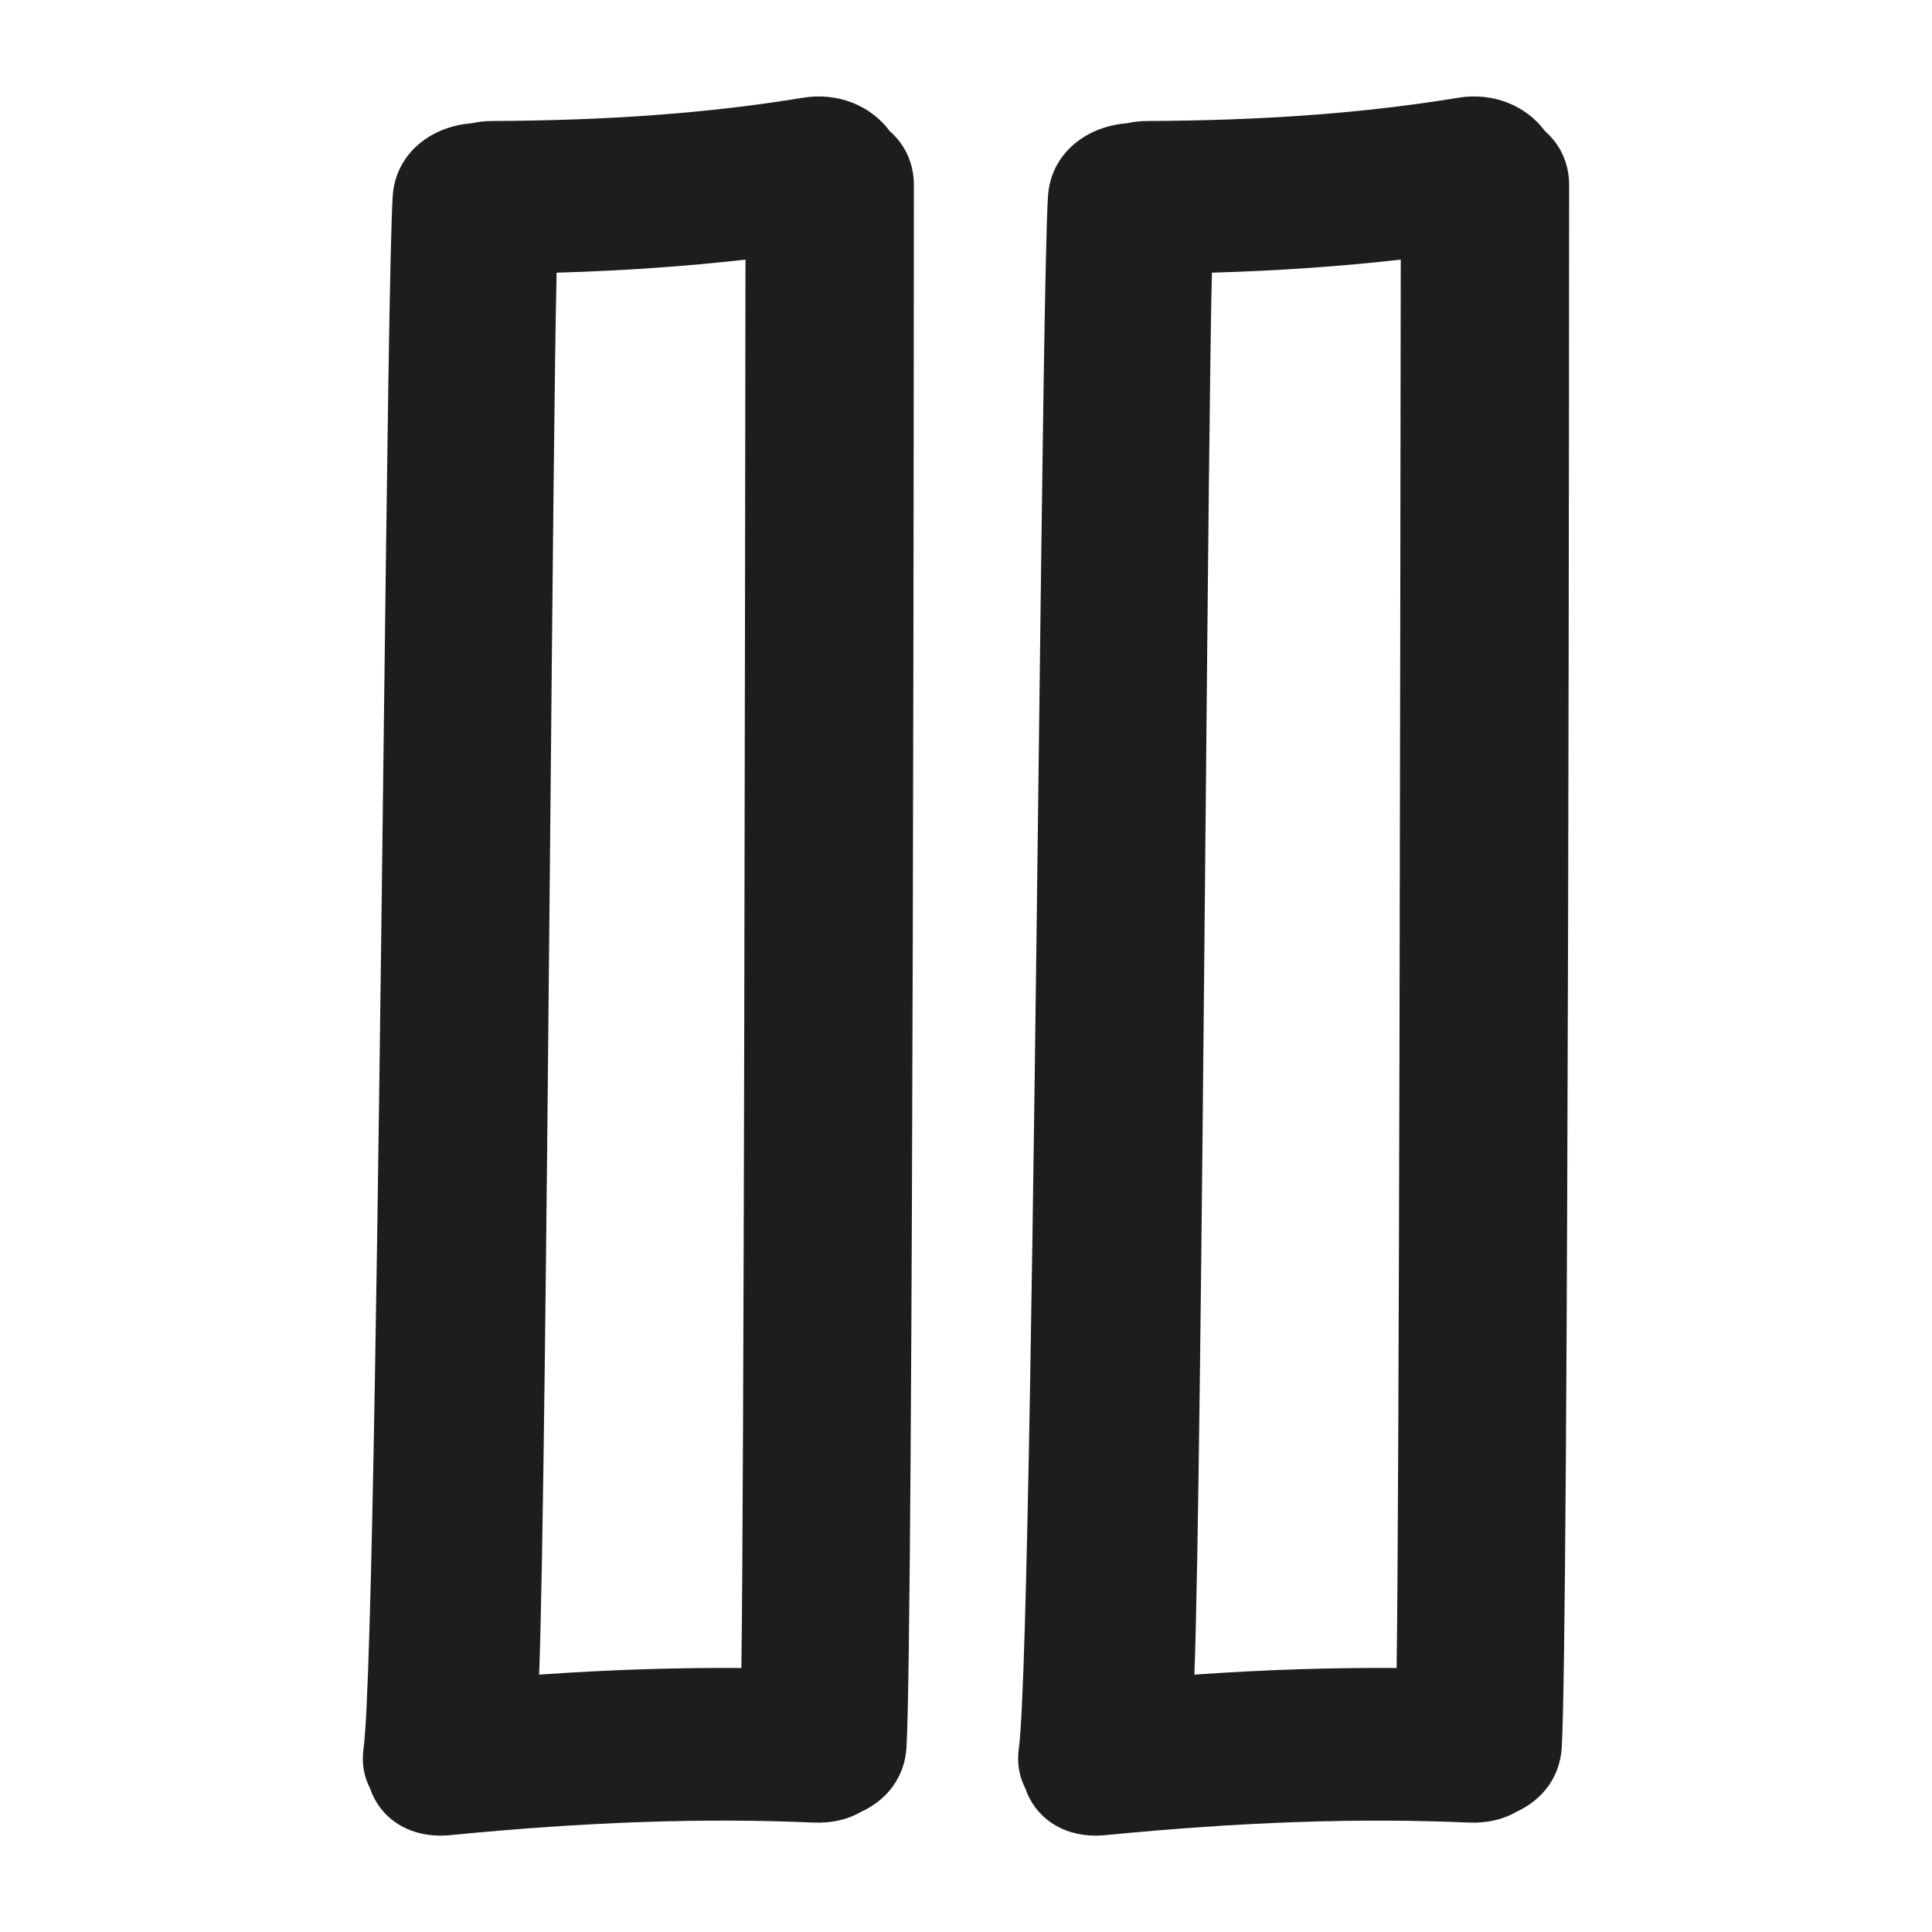 <?xml version="1.0" encoding="iso-8859-1"?>
<!-- Generator: Adobe Illustrator 17.0.2, SVG Export Plug-In . SVG Version: 6.00 Build 0)  -->
<!DOCTYPE svg PUBLIC "-//W3C//DTD SVG 1.1//EN" "http://www.w3.org/Graphics/SVG/1.1/DTD/svg11.dtd">
<svg version="1.1" id="Capa_1" xmlns="http://www.w3.org/2000/svg" xmlns:xlink="http://www.w3.org/1999/xlink" x="0px" y="0px"
	 width="100px" height="100px" viewBox="0 0 100 100" style="enable-background:new 0 0 100 100;" xml:space="preserve">
<g>
	<path style="fill:#1D1D1B;" d="M75.482,5.059c-4.852,0.794-9.977,1.177-16.132,1.205c-0.336,0.001-0.662,0.039-1.017,0.115
		c-2.275,0.181-3.948,1.705-4.087,3.744c-0.153,2.236-0.307,14.751-0.483,29.243c-0.262,21.365-0.587,47.954-1.028,51.13
		c-0.104,0.741,0.008,1.434,0.331,2.061c0.518,1.519,1.896,2.454,3.641,2.454c0.165,0,0.337-0.008,0.515-0.025
		c7.04-0.689,13.105-0.898,18.815-0.65c0.938,0.032,1.746-0.148,2.449-0.555c1.402-0.645,2.256-1.847,2.349-3.312
		c0.366-5.811,0.383-80.151,0.383-80.899c0-1.095-0.44-2.074-1.246-2.781C78.974,5.442,77.258,4.767,75.482,5.059z M72.503,13.438
		l-0.005,3.419c-0.019,15.493-0.073,60.353-0.209,69.478c-3.393-0.022-6.807,0.087-10.467,0.343
		c0.206-5.542,0.373-22.081,0.578-44.01c0.116-12.517,0.228-24.437,0.328-28.554C66.125,14.016,69.348,13.793,72.503,13.438z"/>
	<path style="fill:#1D1D1B;" d="M41.565,5.059c-4.852,0.794-9.977,1.177-16.132,1.205c-0.336,0.001-0.662,0.039-1.017,0.115
		c-2.275,0.181-3.948,1.705-4.087,3.745c-0.153,2.233-0.306,14.73-0.483,29.2c-0.262,21.382-0.587,47.994-1.028,51.172
		c-0.104,0.741,0.008,1.434,0.331,2.061c0.519,1.519,1.896,2.454,3.641,2.454c0.165,0,0.337-0.008,0.515-0.025
		c7.04-0.689,13.108-0.9,18.816-0.65c0.937,0.034,1.746-0.148,2.448-0.555c1.402-0.645,2.256-1.847,2.349-3.312
		c0.366-5.81,0.384-80.149,0.384-80.899c0-1.095-0.44-2.073-1.246-2.781C45.057,5.441,43.336,4.769,41.565,5.059z M38.586,13.438
		l-0.005,3.45c-0.019,15.485-0.073,60.323-0.208,69.447c-3.396-0.022-6.806,0.087-10.467,0.343
		c0.205-5.539,0.373-22.065,0.577-43.98c0.116-12.531,0.228-24.465,0.328-28.584C32.208,14.016,35.431,13.793,38.586,13.438z"/>
</g>
</svg>
